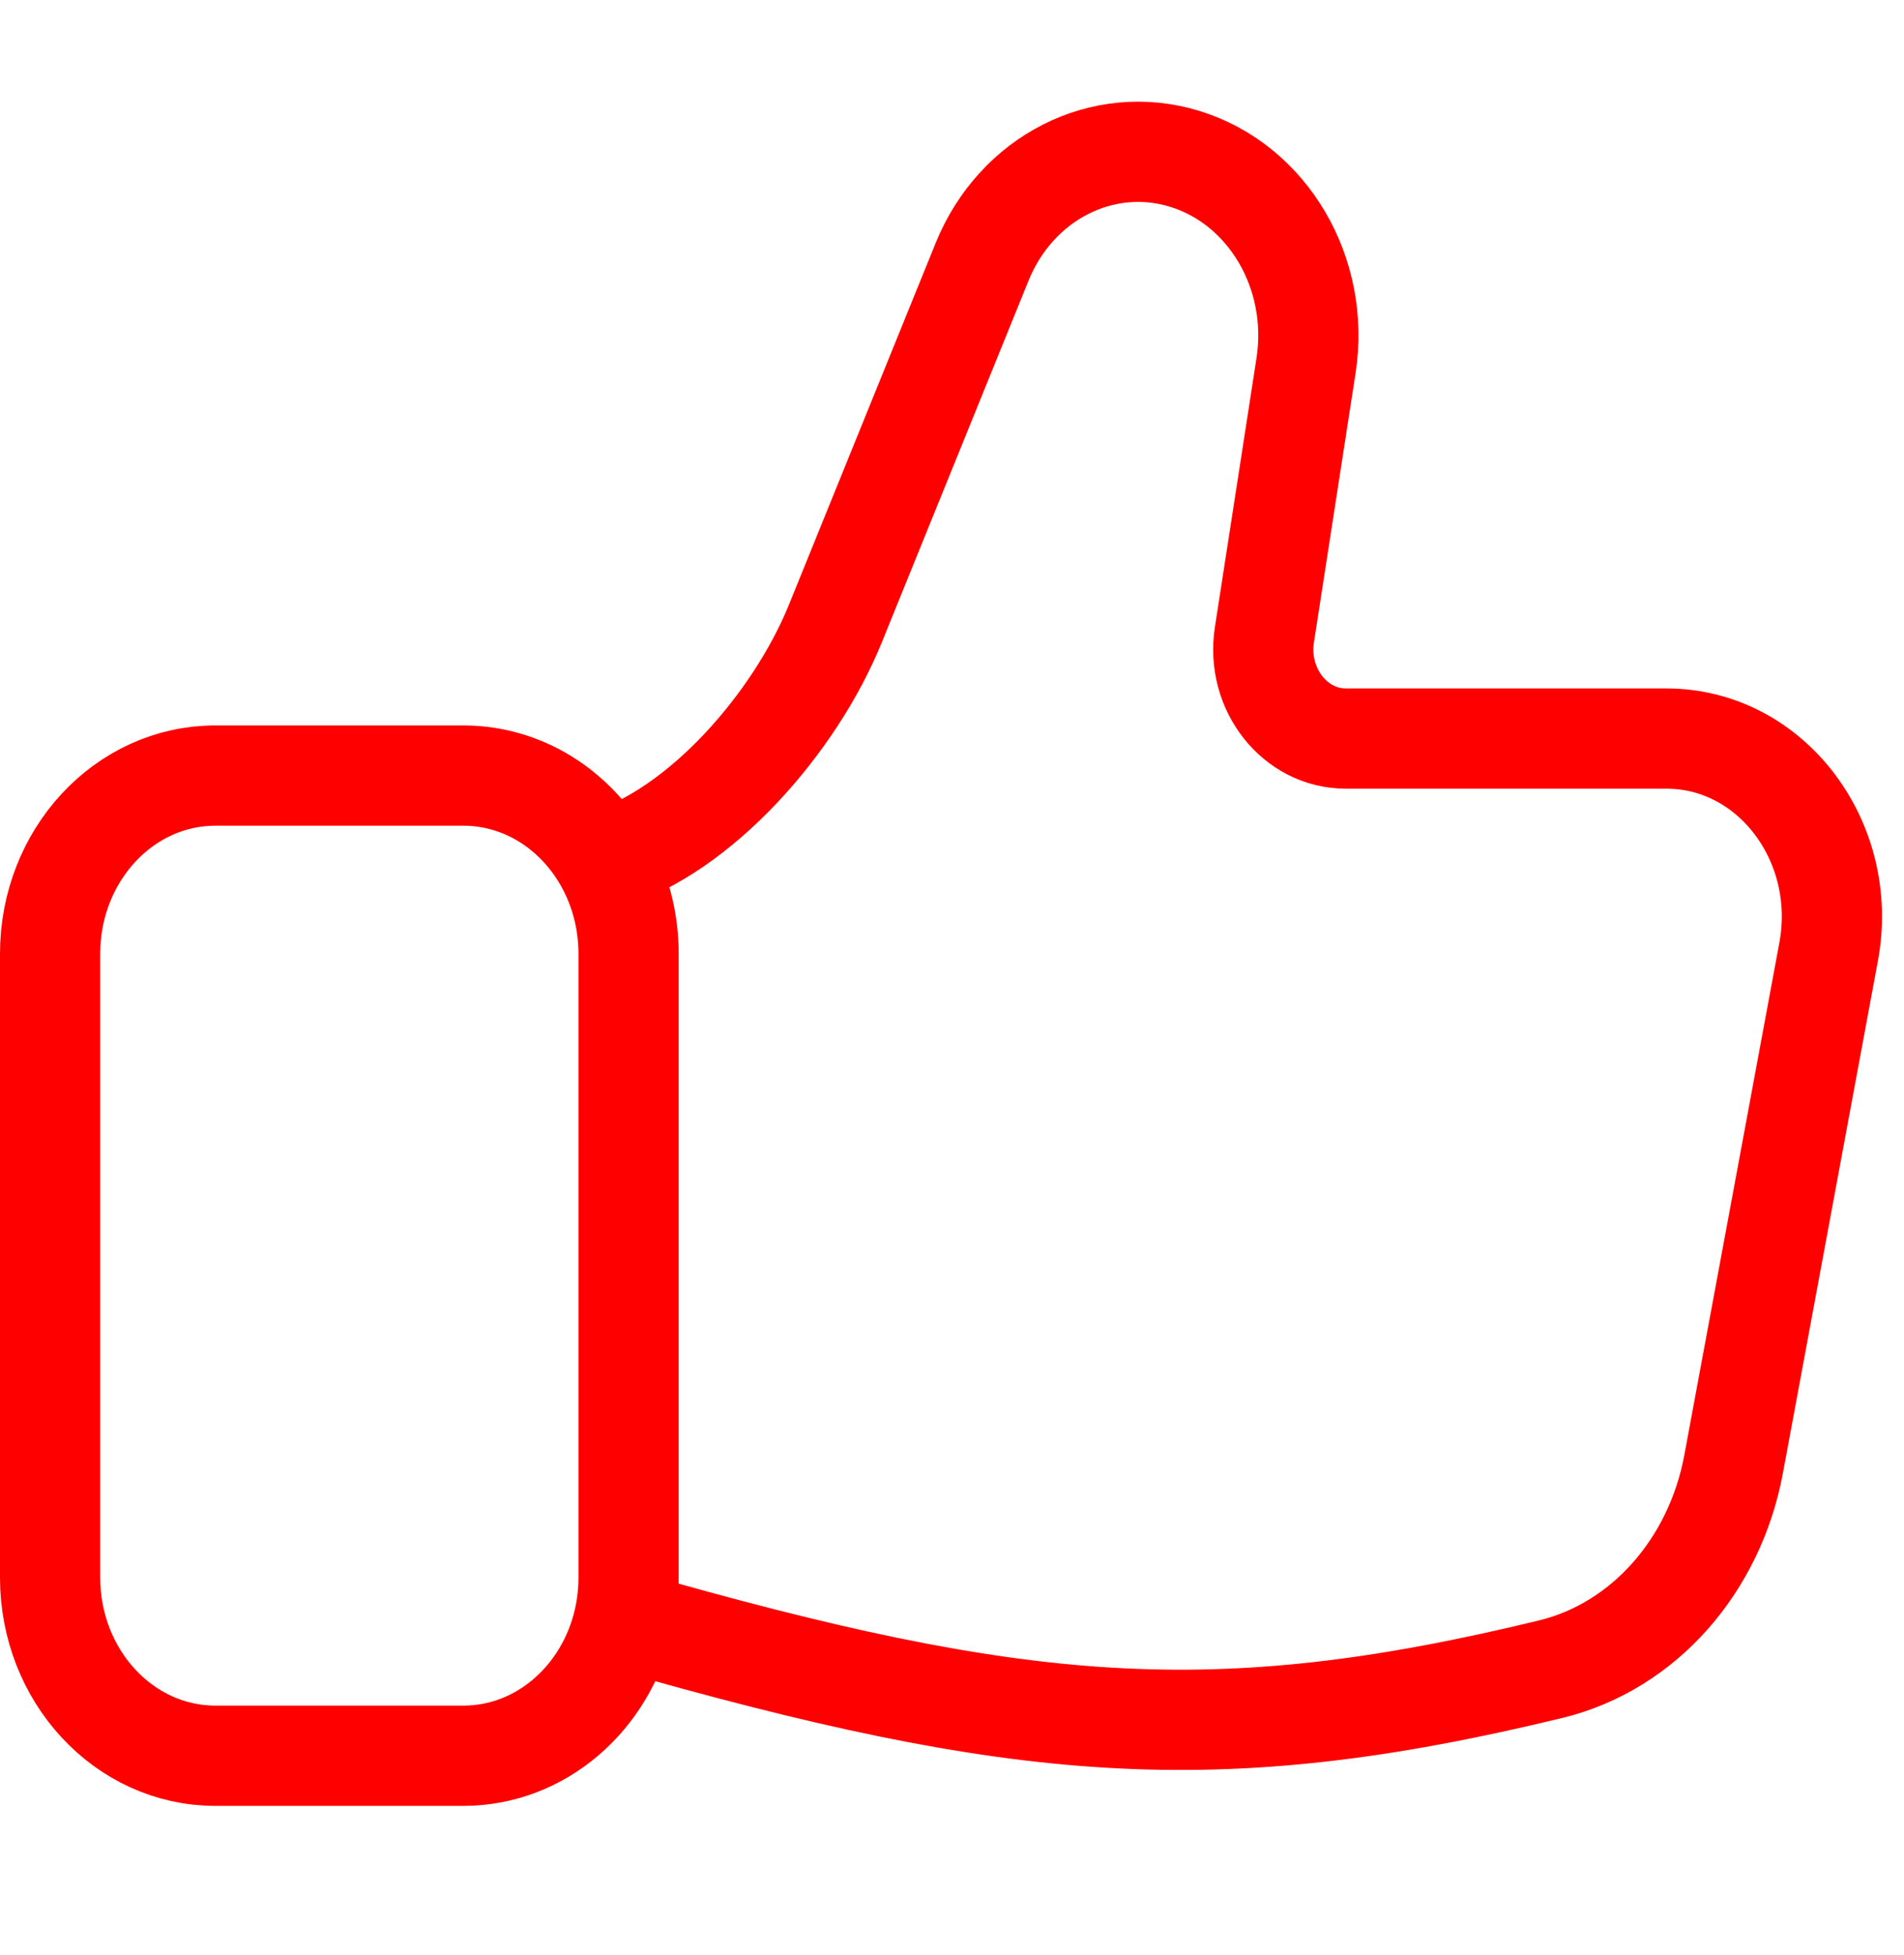 <svg width="38" height="39" viewBox="0 0 38 39" fill="none" xmlns="http://www.w3.org/2000/svg">
<path d="M12.057 17.166C11.477 16.15 10.435 15.473 9.247 15.473H4.299C2.477 15.473 1 17.065 1 19.028V31.473C1 33.436 2.477 35.028 4.299 35.028H9.247C10.796 35.028 12.096 33.877 12.45 32.325M12.057 17.166C12.367 17.708 12.545 18.346 12.545 19.028V31.473C12.545 31.766 12.512 32.052 12.45 32.325M12.057 17.166C13.979 16.591 15.87 14.415 16.672 12.441L19.601 5.223C20.283 3.544 22.012 2.666 23.648 3.17C25.309 3.682 26.35 5.456 26.066 7.293L25.235 12.665C25.068 13.748 25.843 14.735 26.862 14.735H33.261C35.343 14.735 36.904 16.788 36.496 18.988L34.599 29.212C34.225 31.228 32.811 32.849 30.949 33.301C24.248 34.927 20.337 34.583 12.45 32.325" stroke="#FF0000" stroke-width="2" stroke-linecap="round"/>
</svg>

